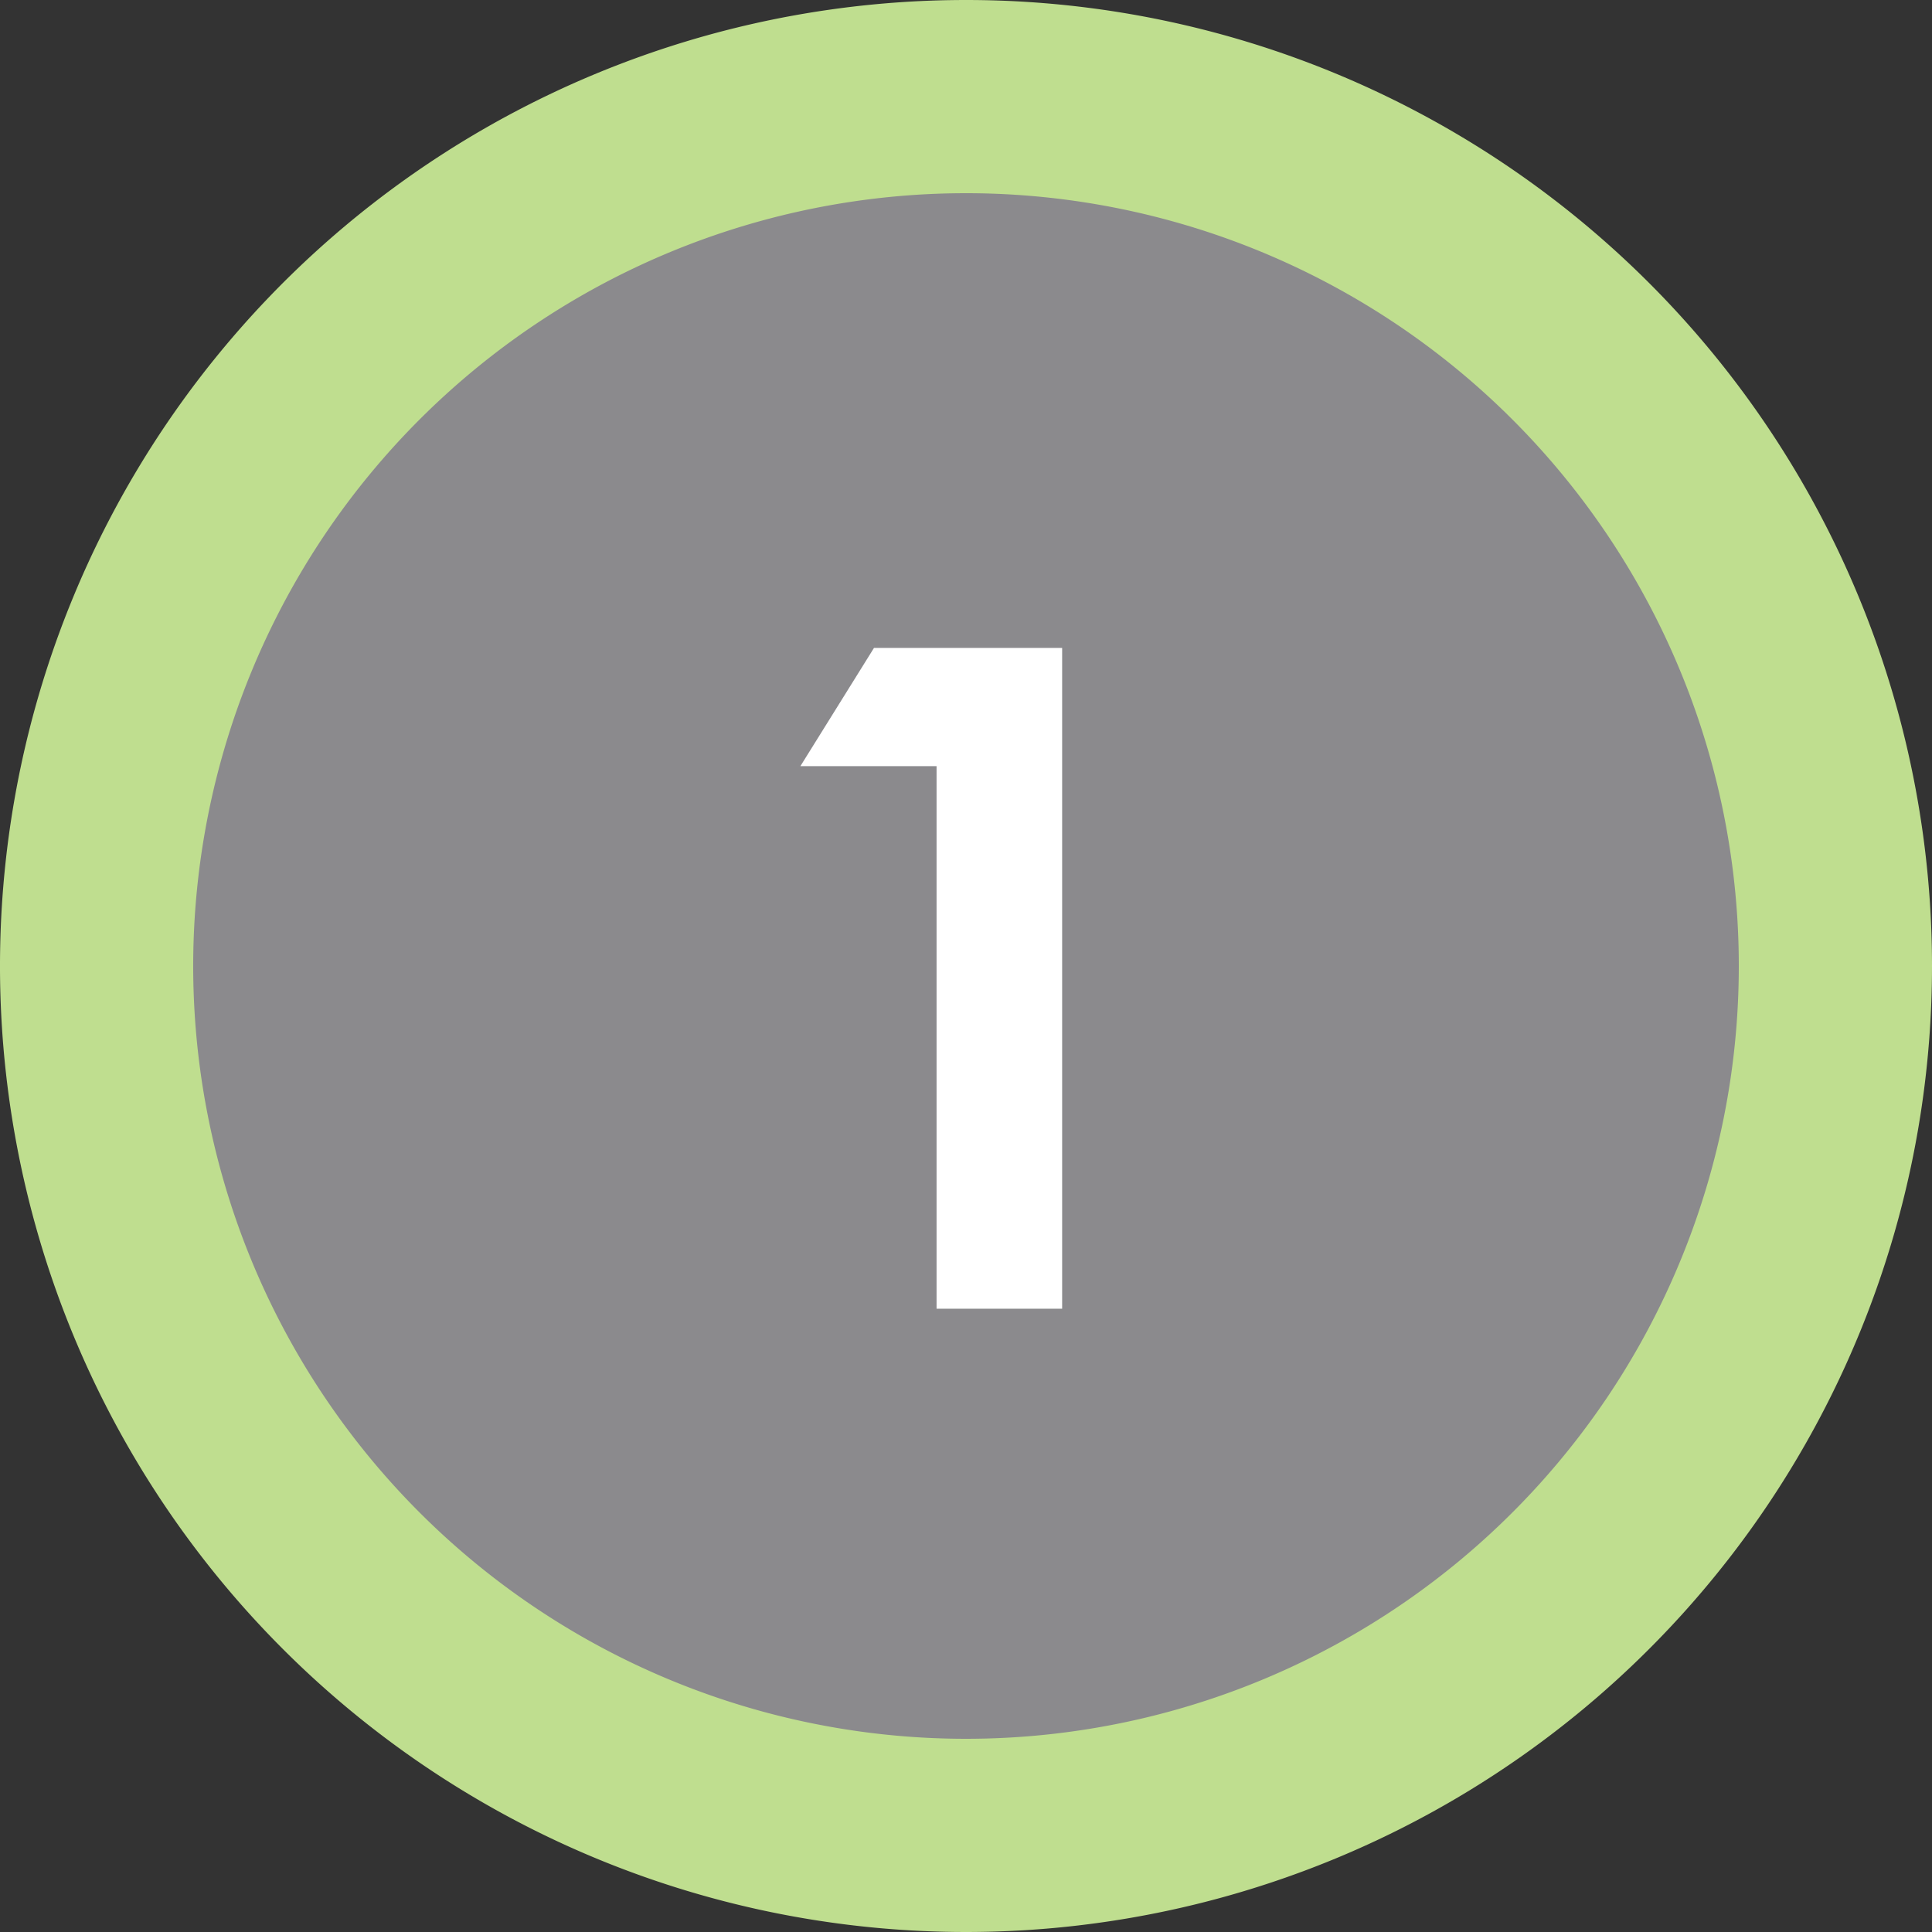 <svg xmlns="http://www.w3.org/2000/svg" viewBox="0 0 84 84"><rect x="0" y="0" width="84" height="84" fill="#333333" stroke="none"/><defs><style>.a{fill:#8b8a8d;}.b{fill:none;stroke:#bfde8f;stroke-miterlimit:10;stroke-width:8.4px;}.c{fill:#fff;}</style></defs><title>Numero1</title><path class="a" d="M79.8,42A37.8,37.8,0,1,1,42,4.2,37.8,37.8,0,0,1,79.8,42"/><path class="b" d="M79.8,42A37.8,37.8,0,1,1,42,4.2,37.8,37.8,0,0,1,79.8,42Z"/><path class="c" d="M38,28.17h8.18V56.9H40.72V33.31H34.8Z"/></svg>
